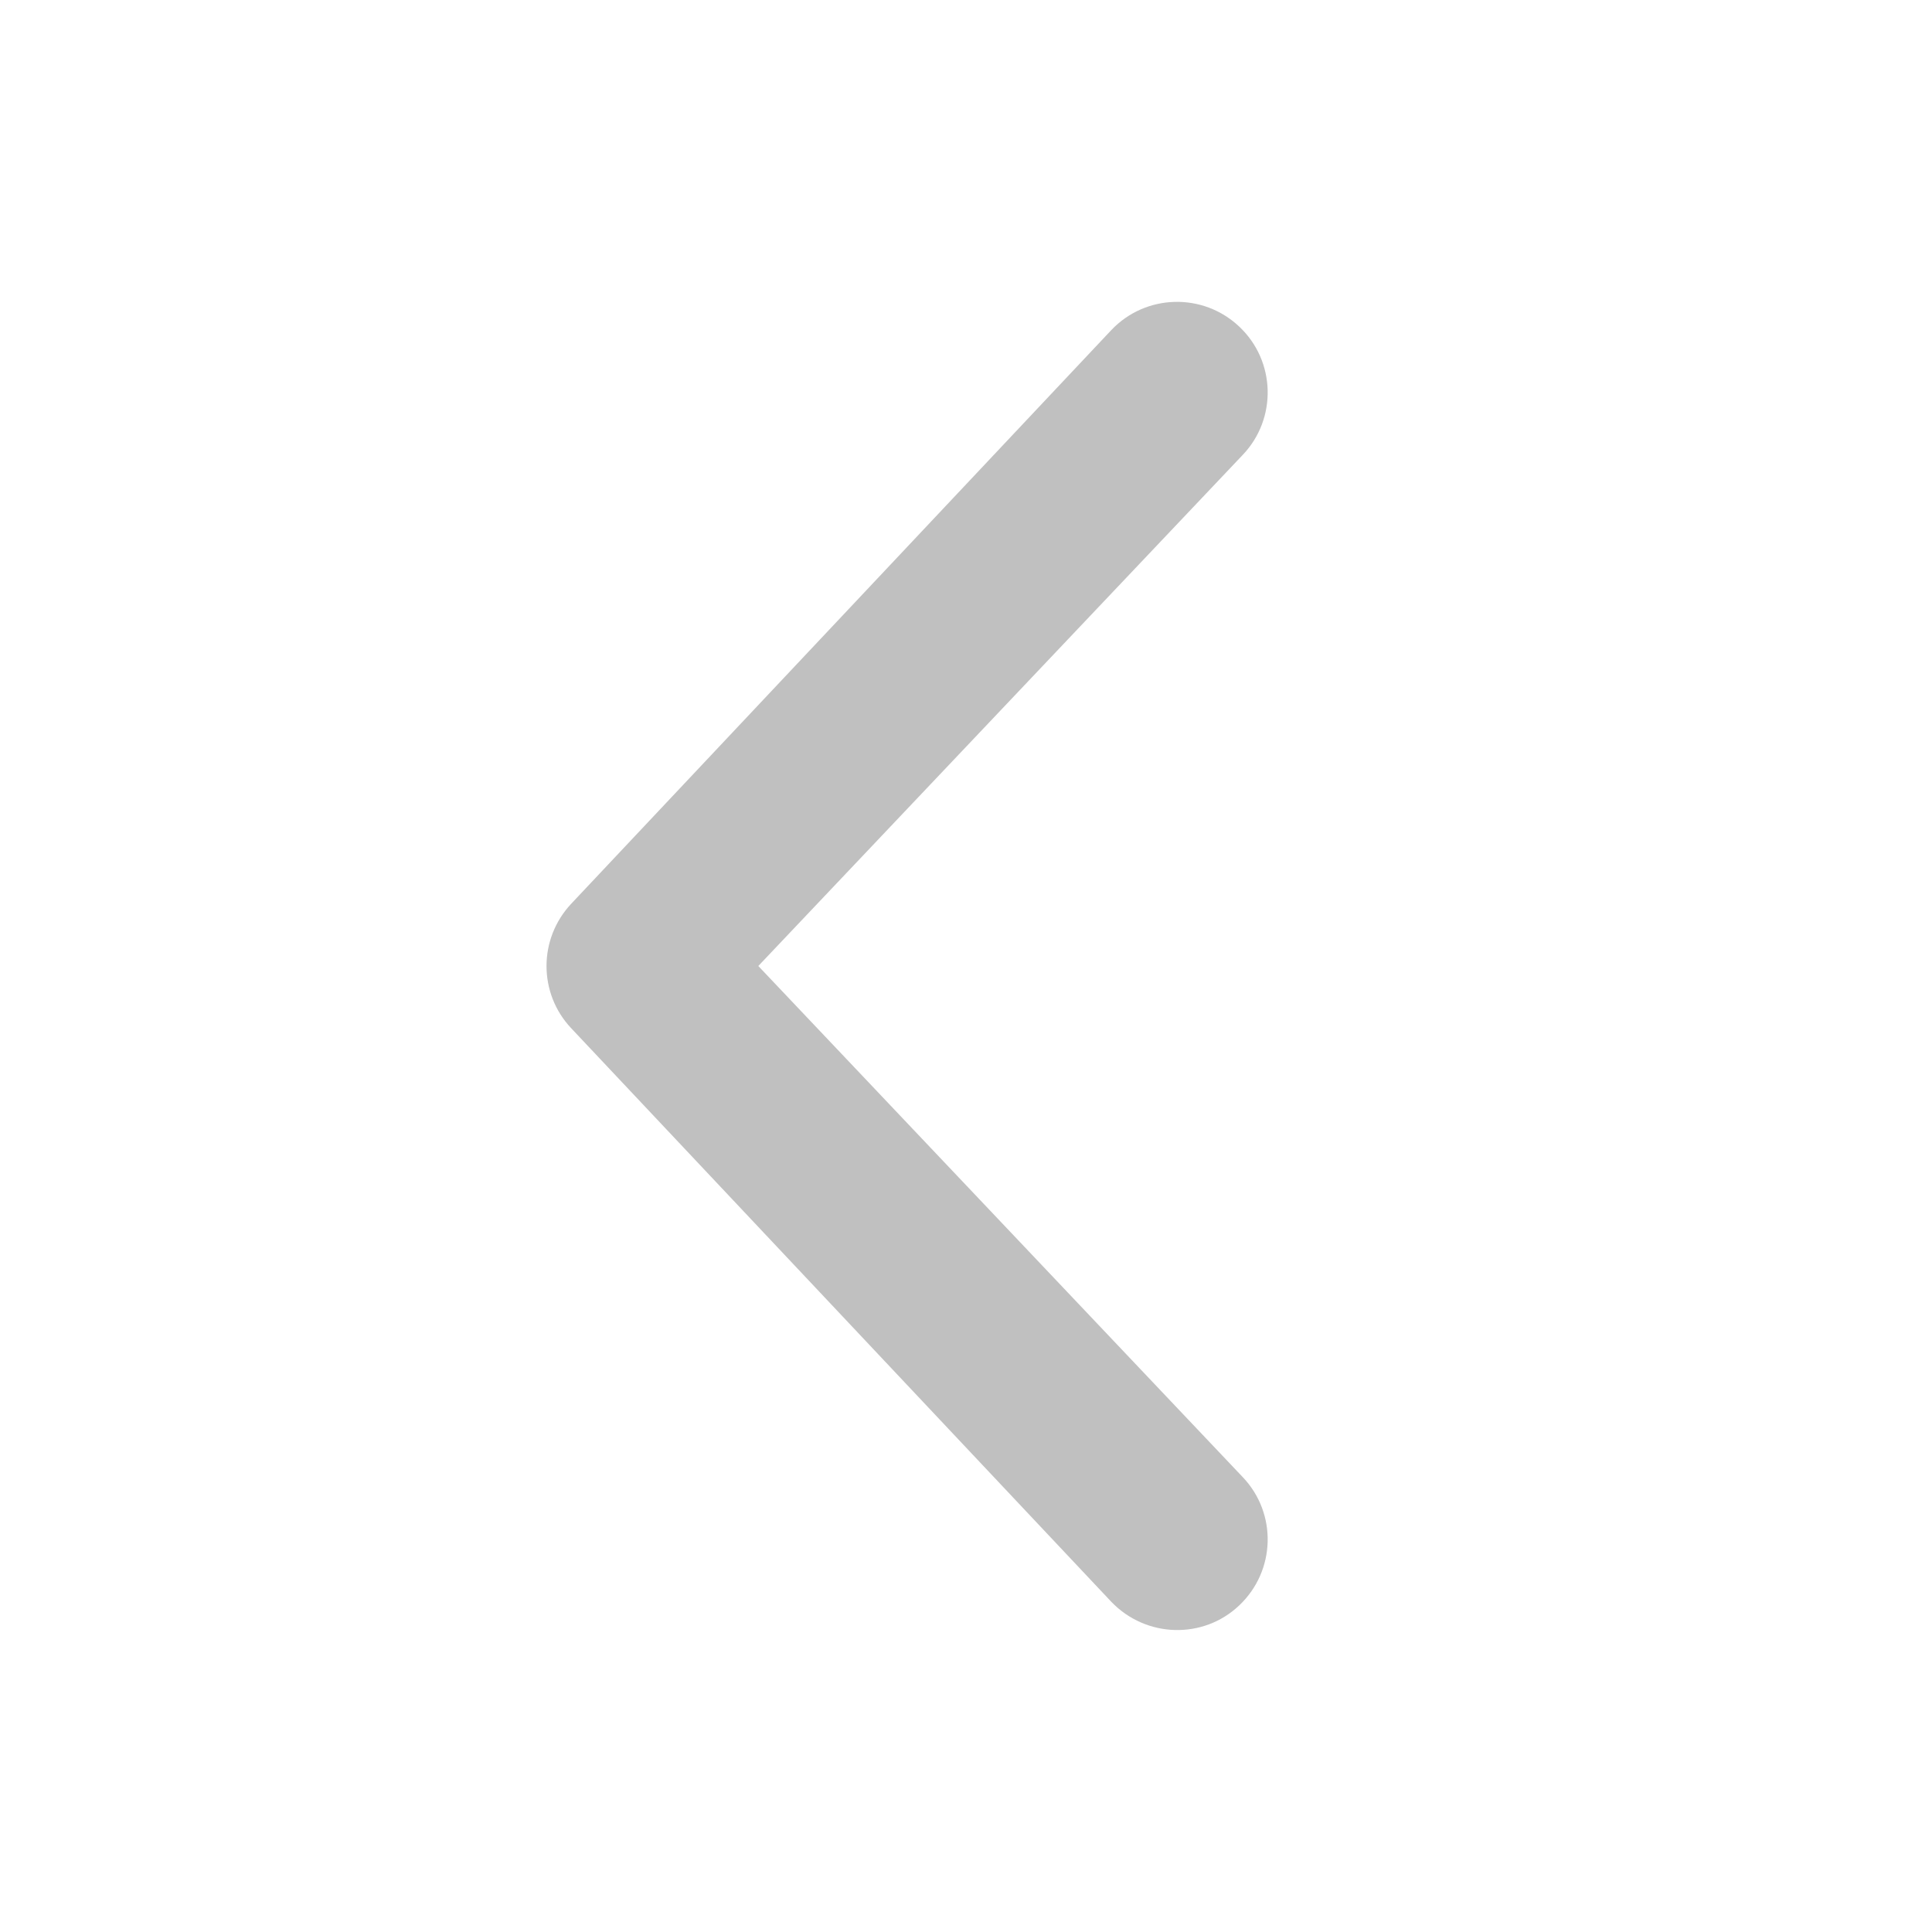 <svg width="16" height="16" viewBox="0 0 16 16" fill="none" xmlns="http://www.w3.org/2000/svg">
<g id=" angle-left">
<path id="Vector" d="M9.203 13.265L4.731 8.516C4.594 8.371 4.526 8.186 4.526 8C4.526 7.814 4.595 7.629 4.731 7.484L9.203 2.734C9.488 2.433 9.963 2.421 10.263 2.705C10.566 2.99 10.577 3.467 10.293 3.766L6.28 8L10.293 12.234C10.577 12.533 10.566 13.008 10.263 13.295C9.966 13.578 9.491 13.566 9.203 13.265Z" fill="#c0c0c0"/>
</g>
</svg>
